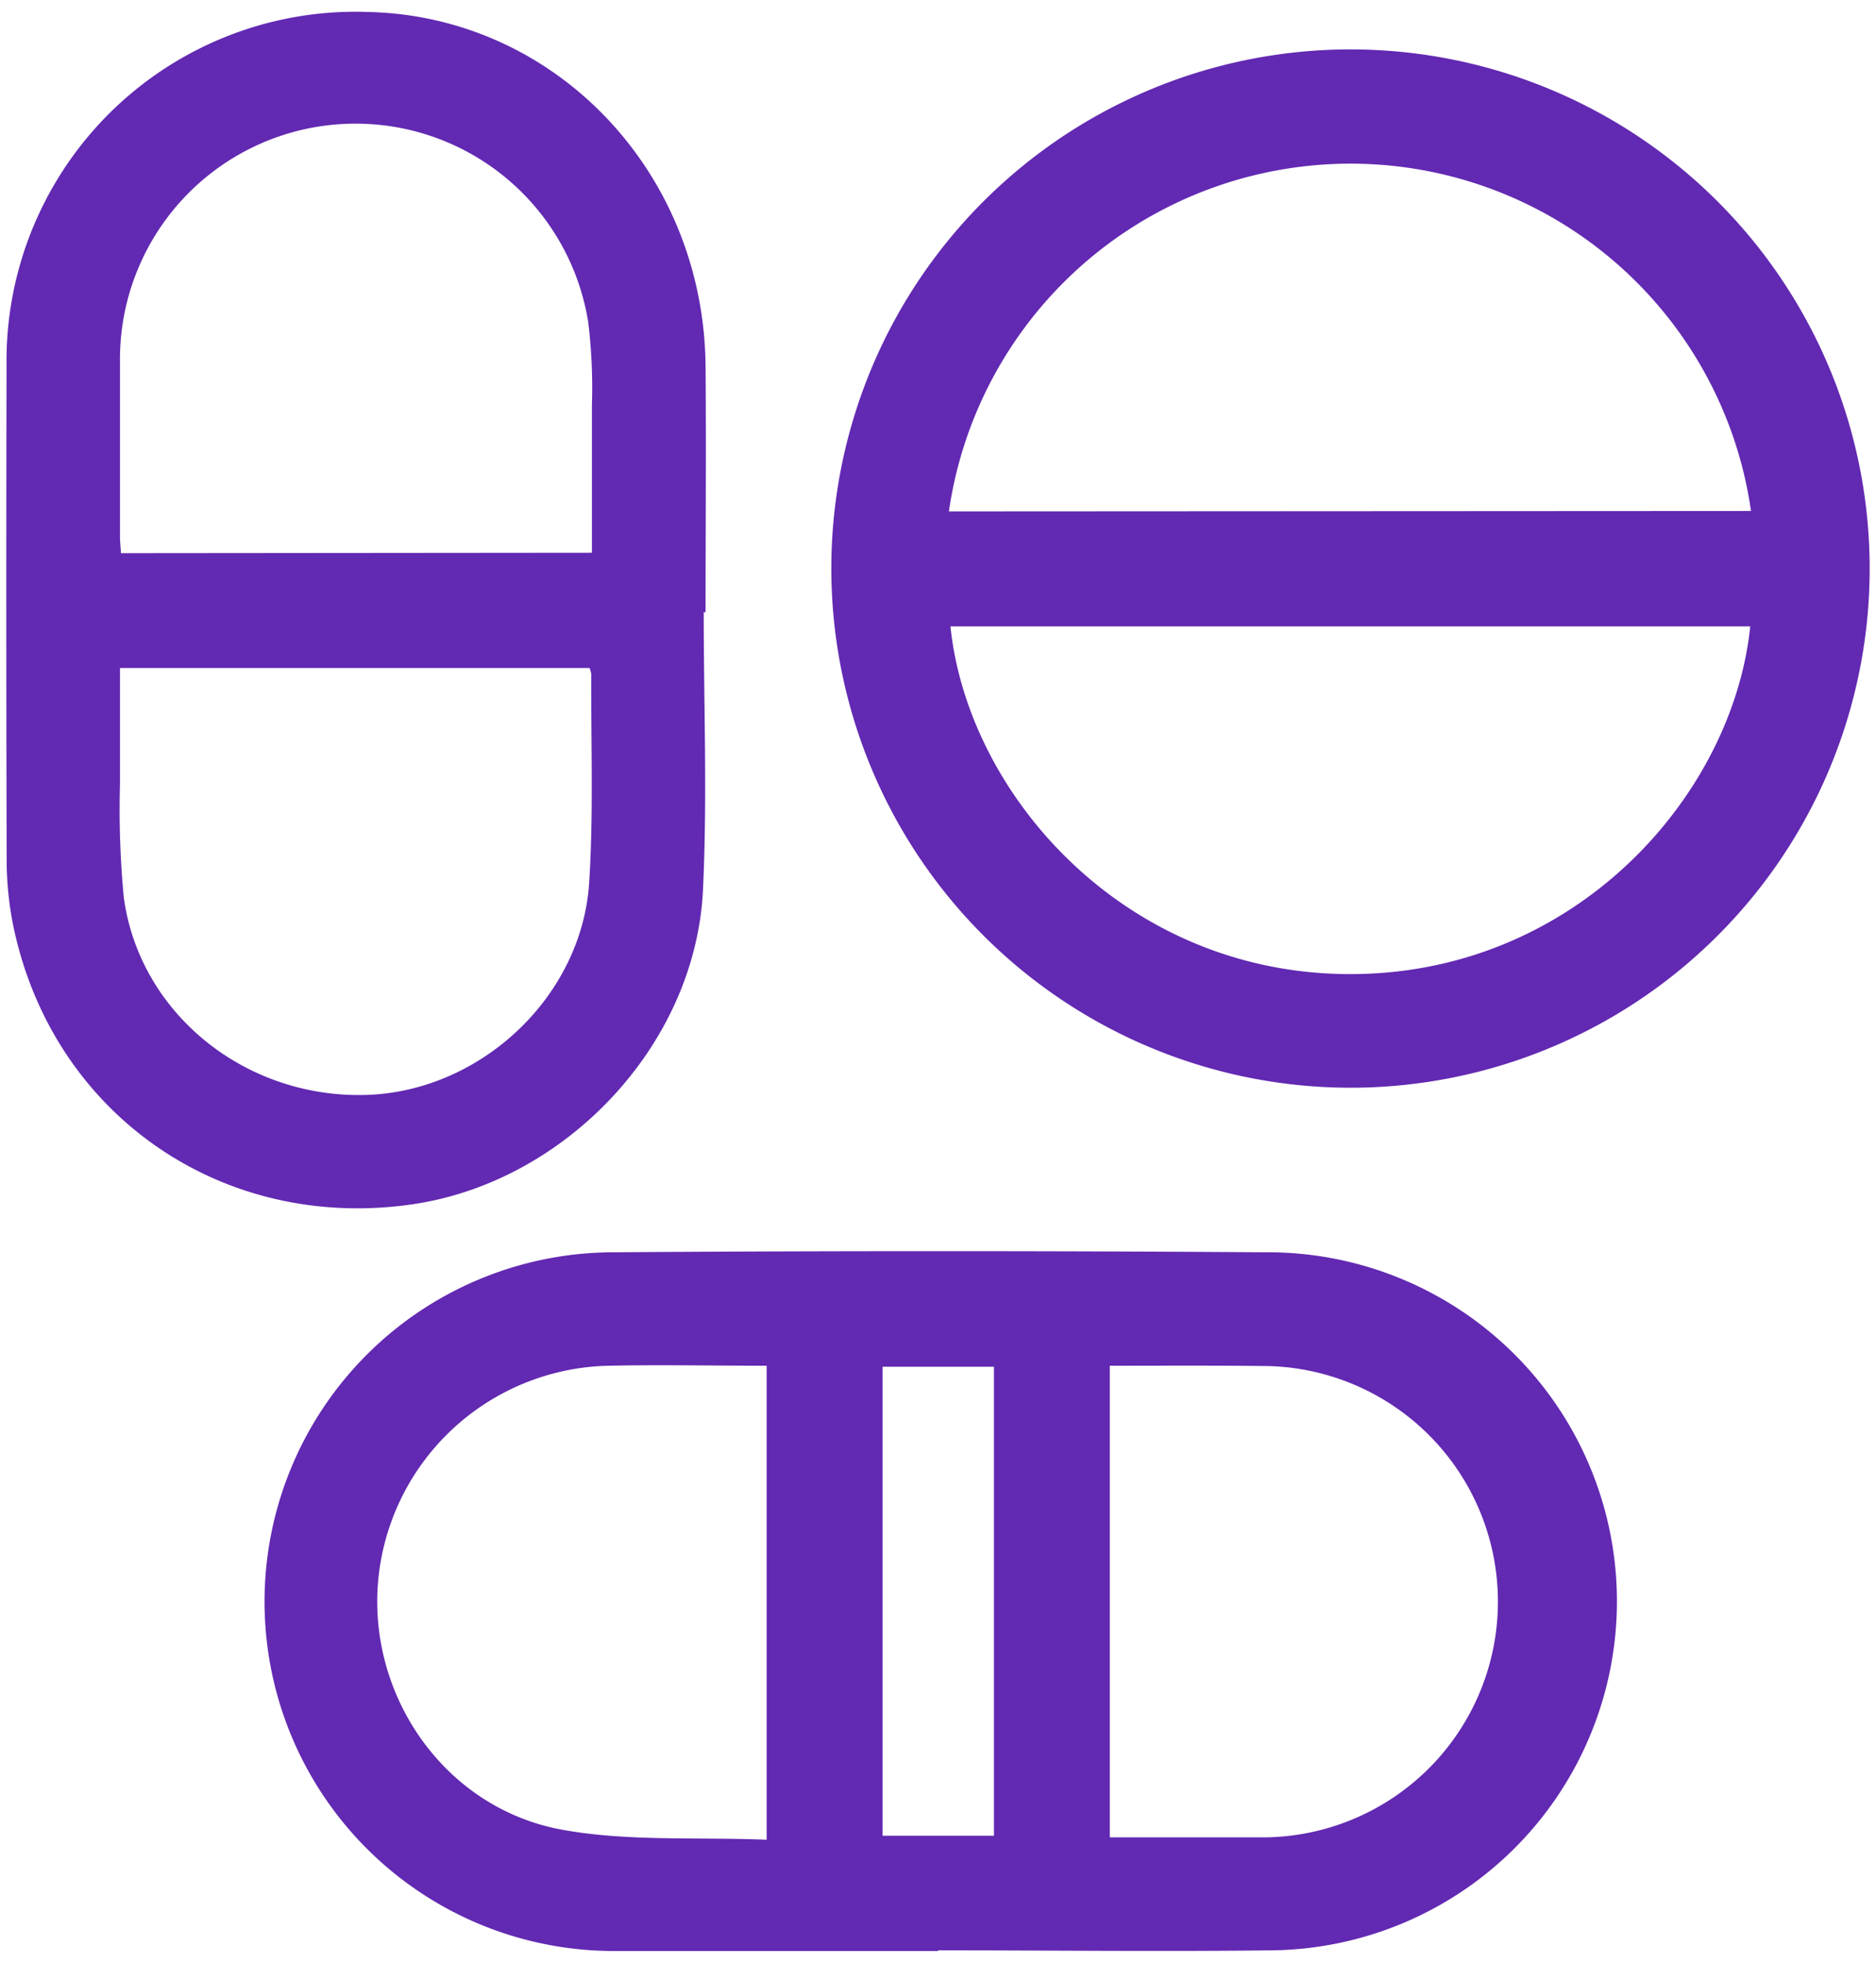 <?xml version="1.0" encoding="UTF-8"?> <svg xmlns="http://www.w3.org/2000/svg" viewBox="0 0 172 180"><defs><style>.cls-1{fill:#6229b2;}</style></defs><g id="Graphics"><g id="SpWggk.tif"><path class="cls-1" d="M86,178.88c-9.84,0-19.67,0-29.51,0a32,32,0,1,1-.41-64.06q29.92-.21,59.87,0a32,32,0,0,1,.59,64c-10.18.12-20.36,0-30.54,0ZM70.29,125.22c-4.91,0-9.7-.1-14.49,0a21.68,21.68,0,0,0-21.12,19.63c-1,10.68,6.15,21,16.92,22.92,6,1.09,12.39.65,18.69.91Zm31.46,0v43.24c4.86,0,9.59,0,14.33,0a21.61,21.61,0,0,0,.2-43.21C111.44,125.19,106.6,125.22,101.75,125.22Zm-20.83.09v43H91.13v-43Z"></path><path class="cls-1" d="M76.22,52a47.6,47.6,0,1,1,47.4,47.73A47.63,47.63,0,0,1,76.22,52Zm10.92,5.43c1.6,15.42,15.85,31.62,36.17,31.88,20.9.26,35.55-16.23,37.16-31.88Zm73.4-10.58A37.09,37.09,0,0,0,119,15.32,37.19,37.19,0,0,0,87,46.89Z"></path><path class="cls-1" d="M64.52,56.13c0,8.51.34,17-.07,25.51-.71,14.25-12.69,26.85-26.85,28.81-17.57,2.44-33.09-8.58-36.47-26a31.15,31.15,0,0,1-.52-5.86Q.55,56,.6,33.48A32,32,0,0,1,33.81,1.1c17.13.42,30.72,14.68,30.88,32.47.06,7.52,0,15,0,22.56ZM11,61.25c0,3.63,0,7.14,0,10.66a85.39,85.39,0,0,0,.35,10.38c1.45,10.65,11.15,18.43,22.22,18.1,10.5-.31,19.79-9,20.45-19.49.4-6.34.16-12.72.19-19.08a2.52,2.52,0,0,0-.16-.57ZM54.27,50.68c0-4.64,0-9.08,0-13.53a49.44,49.44,0,0,0-.34-7.61A21.6,21.6,0,0,0,11,33.17c0,5.32,0,10.64,0,16,0,.5.06,1,.09,1.55Z"></path></g></g></svg> 
